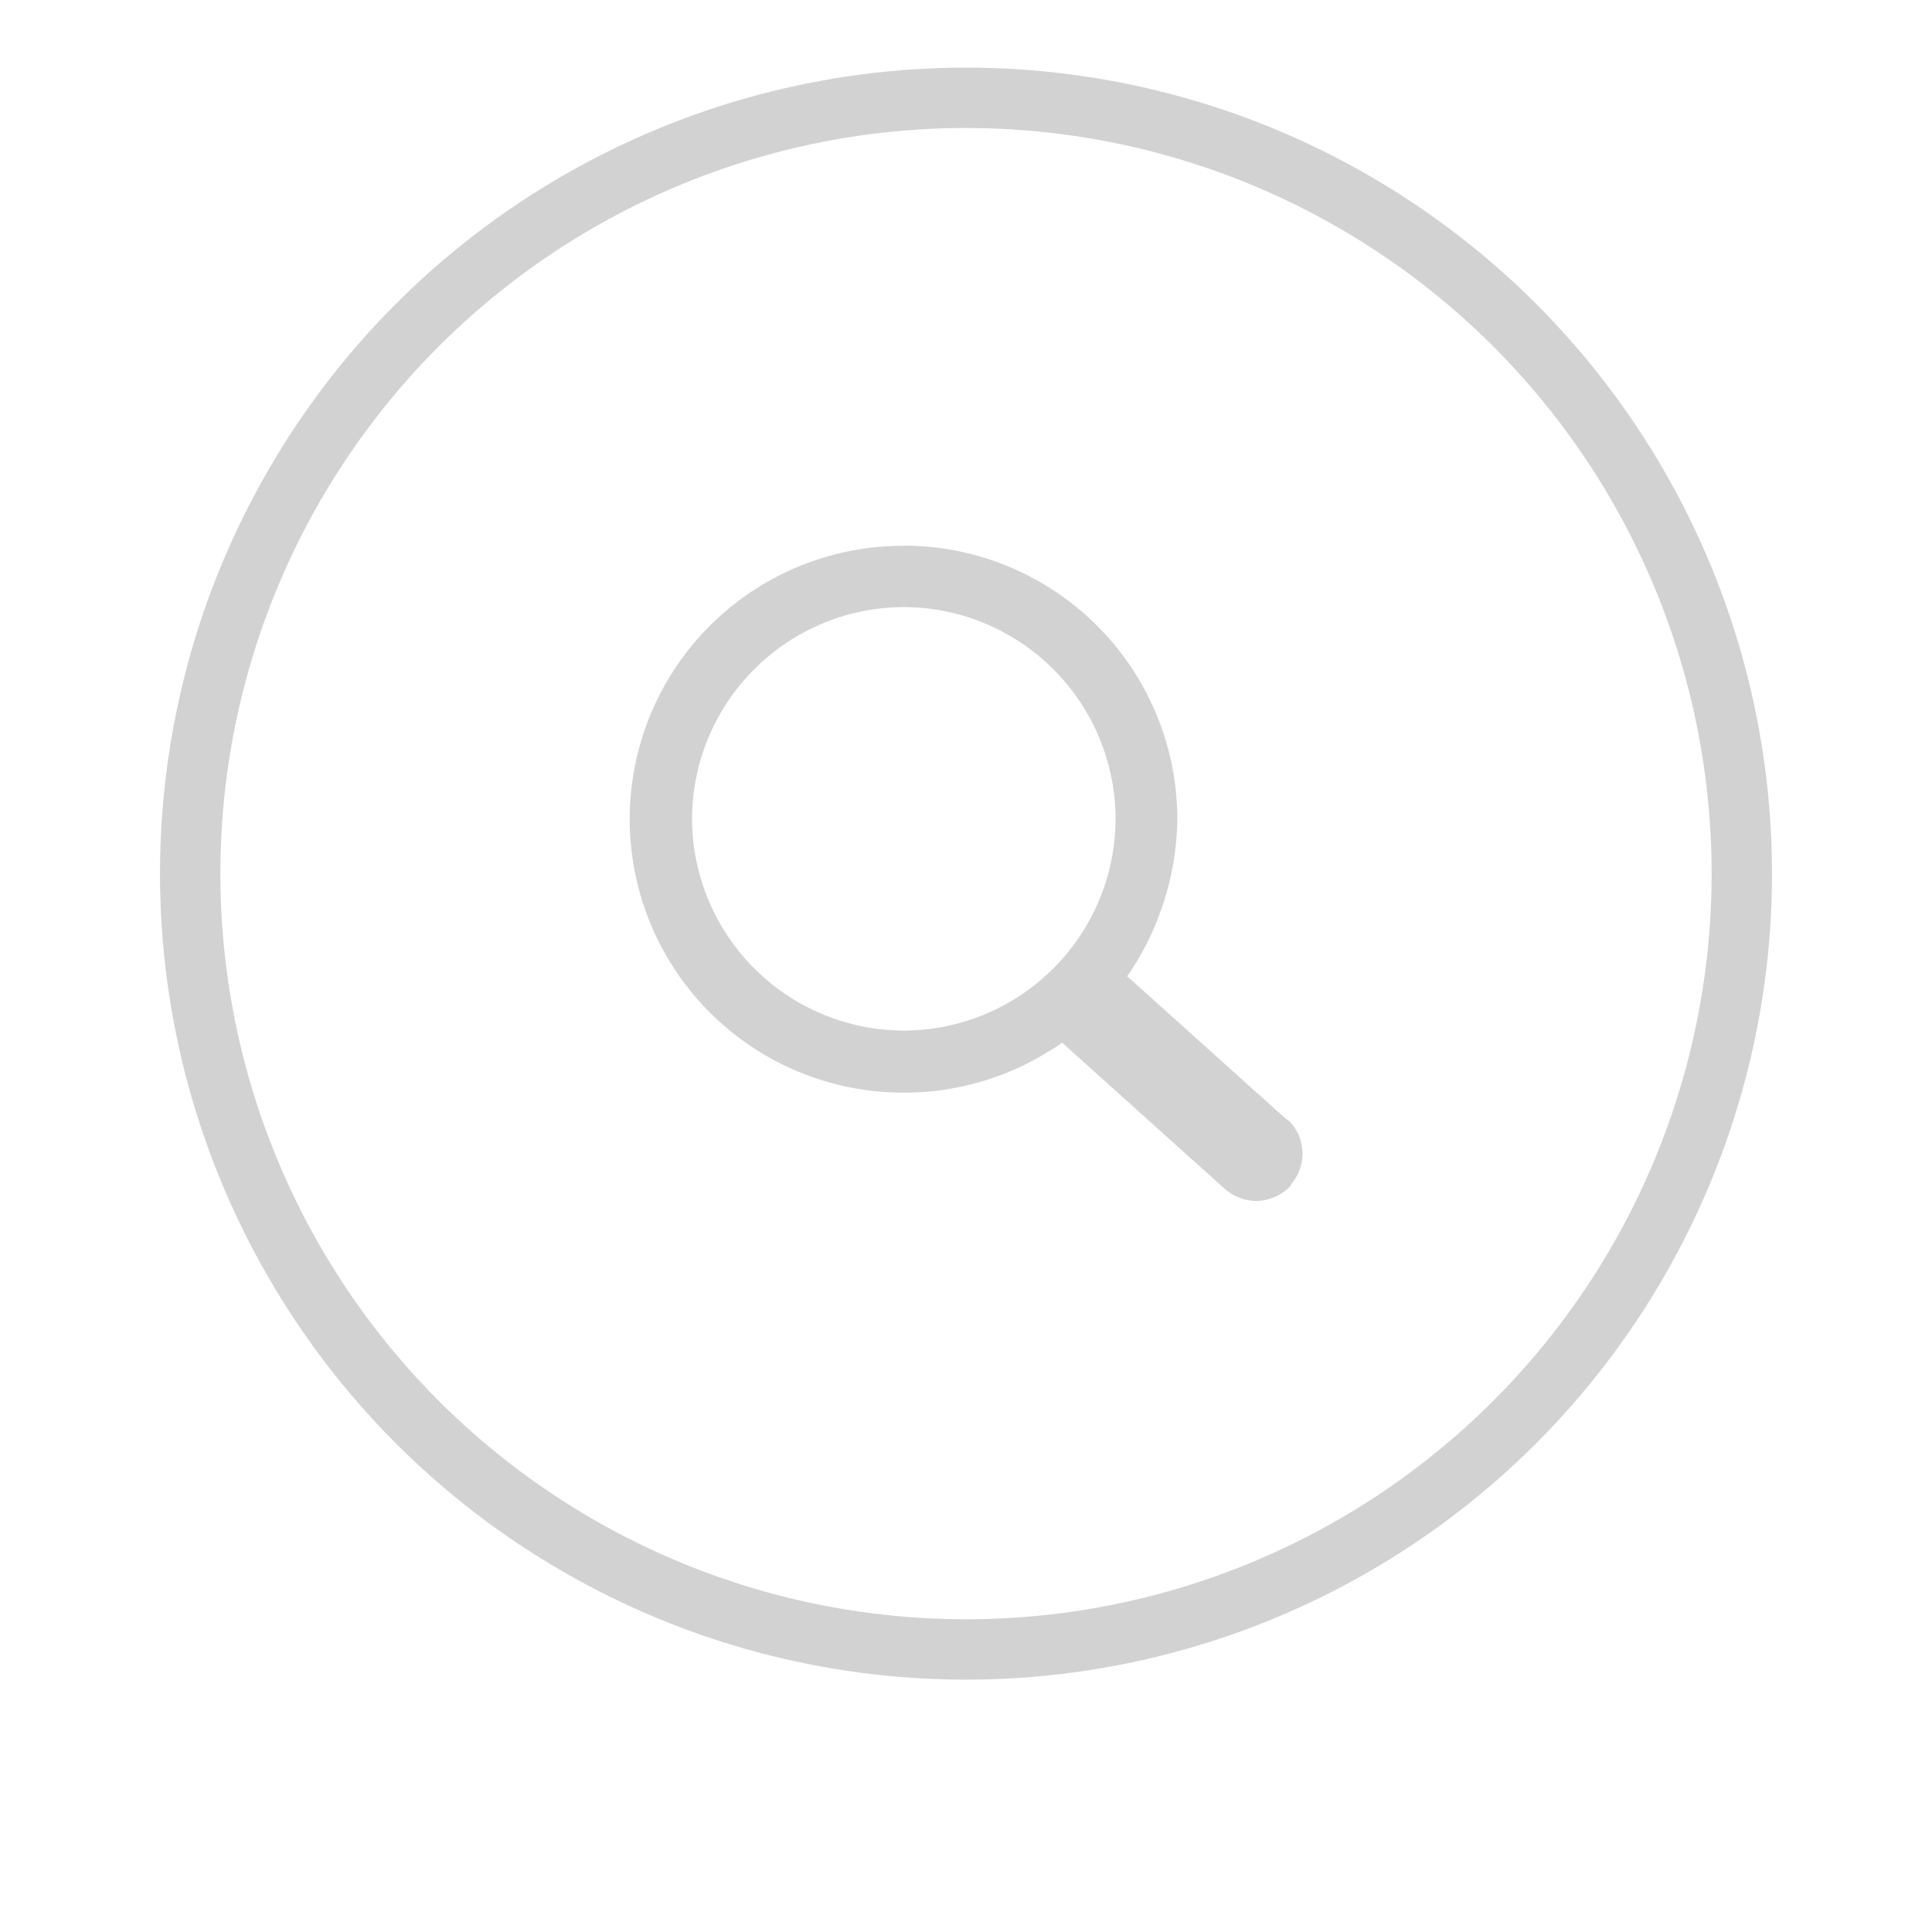 <svg id="Layer_1" data-name="Layer 1" xmlns="http://www.w3.org/2000/svg" viewBox="0 0 128 128"><defs><style>.cls-1{fill:#d2d2d2;}.cls-2{fill:none;stroke:#d2d2d2;stroke-miterlimit:10;stroke-width:4px;}</style></defs><path class="cls-1" d="M59.85,36.15h0A18.13,18.13,0,0,1,78,54.27h0v0h0A18.6,18.6,0,0,1,77,60.07c-.11.3-.21.59-.32.87h0a18.47,18.47,0,0,1-2,3.74l10.55,9.48h0l.06,0h0a3.07,3.07,0,0,1,1,2.09,3.1,3.1,0,0,1-.72,2.17h0l-.06.08h0l0,.06h0a3.2,3.2,0,0,1-2.1,1,3.15,3.15,0,0,1-2.17-.72h0l-.08-.06h0l-10.79-9.7c-.32.23-.64.44-1,.64a15.6,15.6,0,0,1-1.38.77,18.1,18.1,0,0,1-8.08,1.9h0A18.13,18.13,0,0,1,41.72,54.3h0A18.11,18.11,0,0,1,59.83,36.16h0Zm0,4.07h0a14.07,14.07,0,0,0-14,14.06h0a14.07,14.07,0,0,0,14.06,14h0a14.07,14.07,0,0,0,14-14.06h0v0h0A14.07,14.07,0,0,0,59.85,40.22Z"/><circle class="cls-2" cx="64" cy="57.88" r="51.4"/></svg>